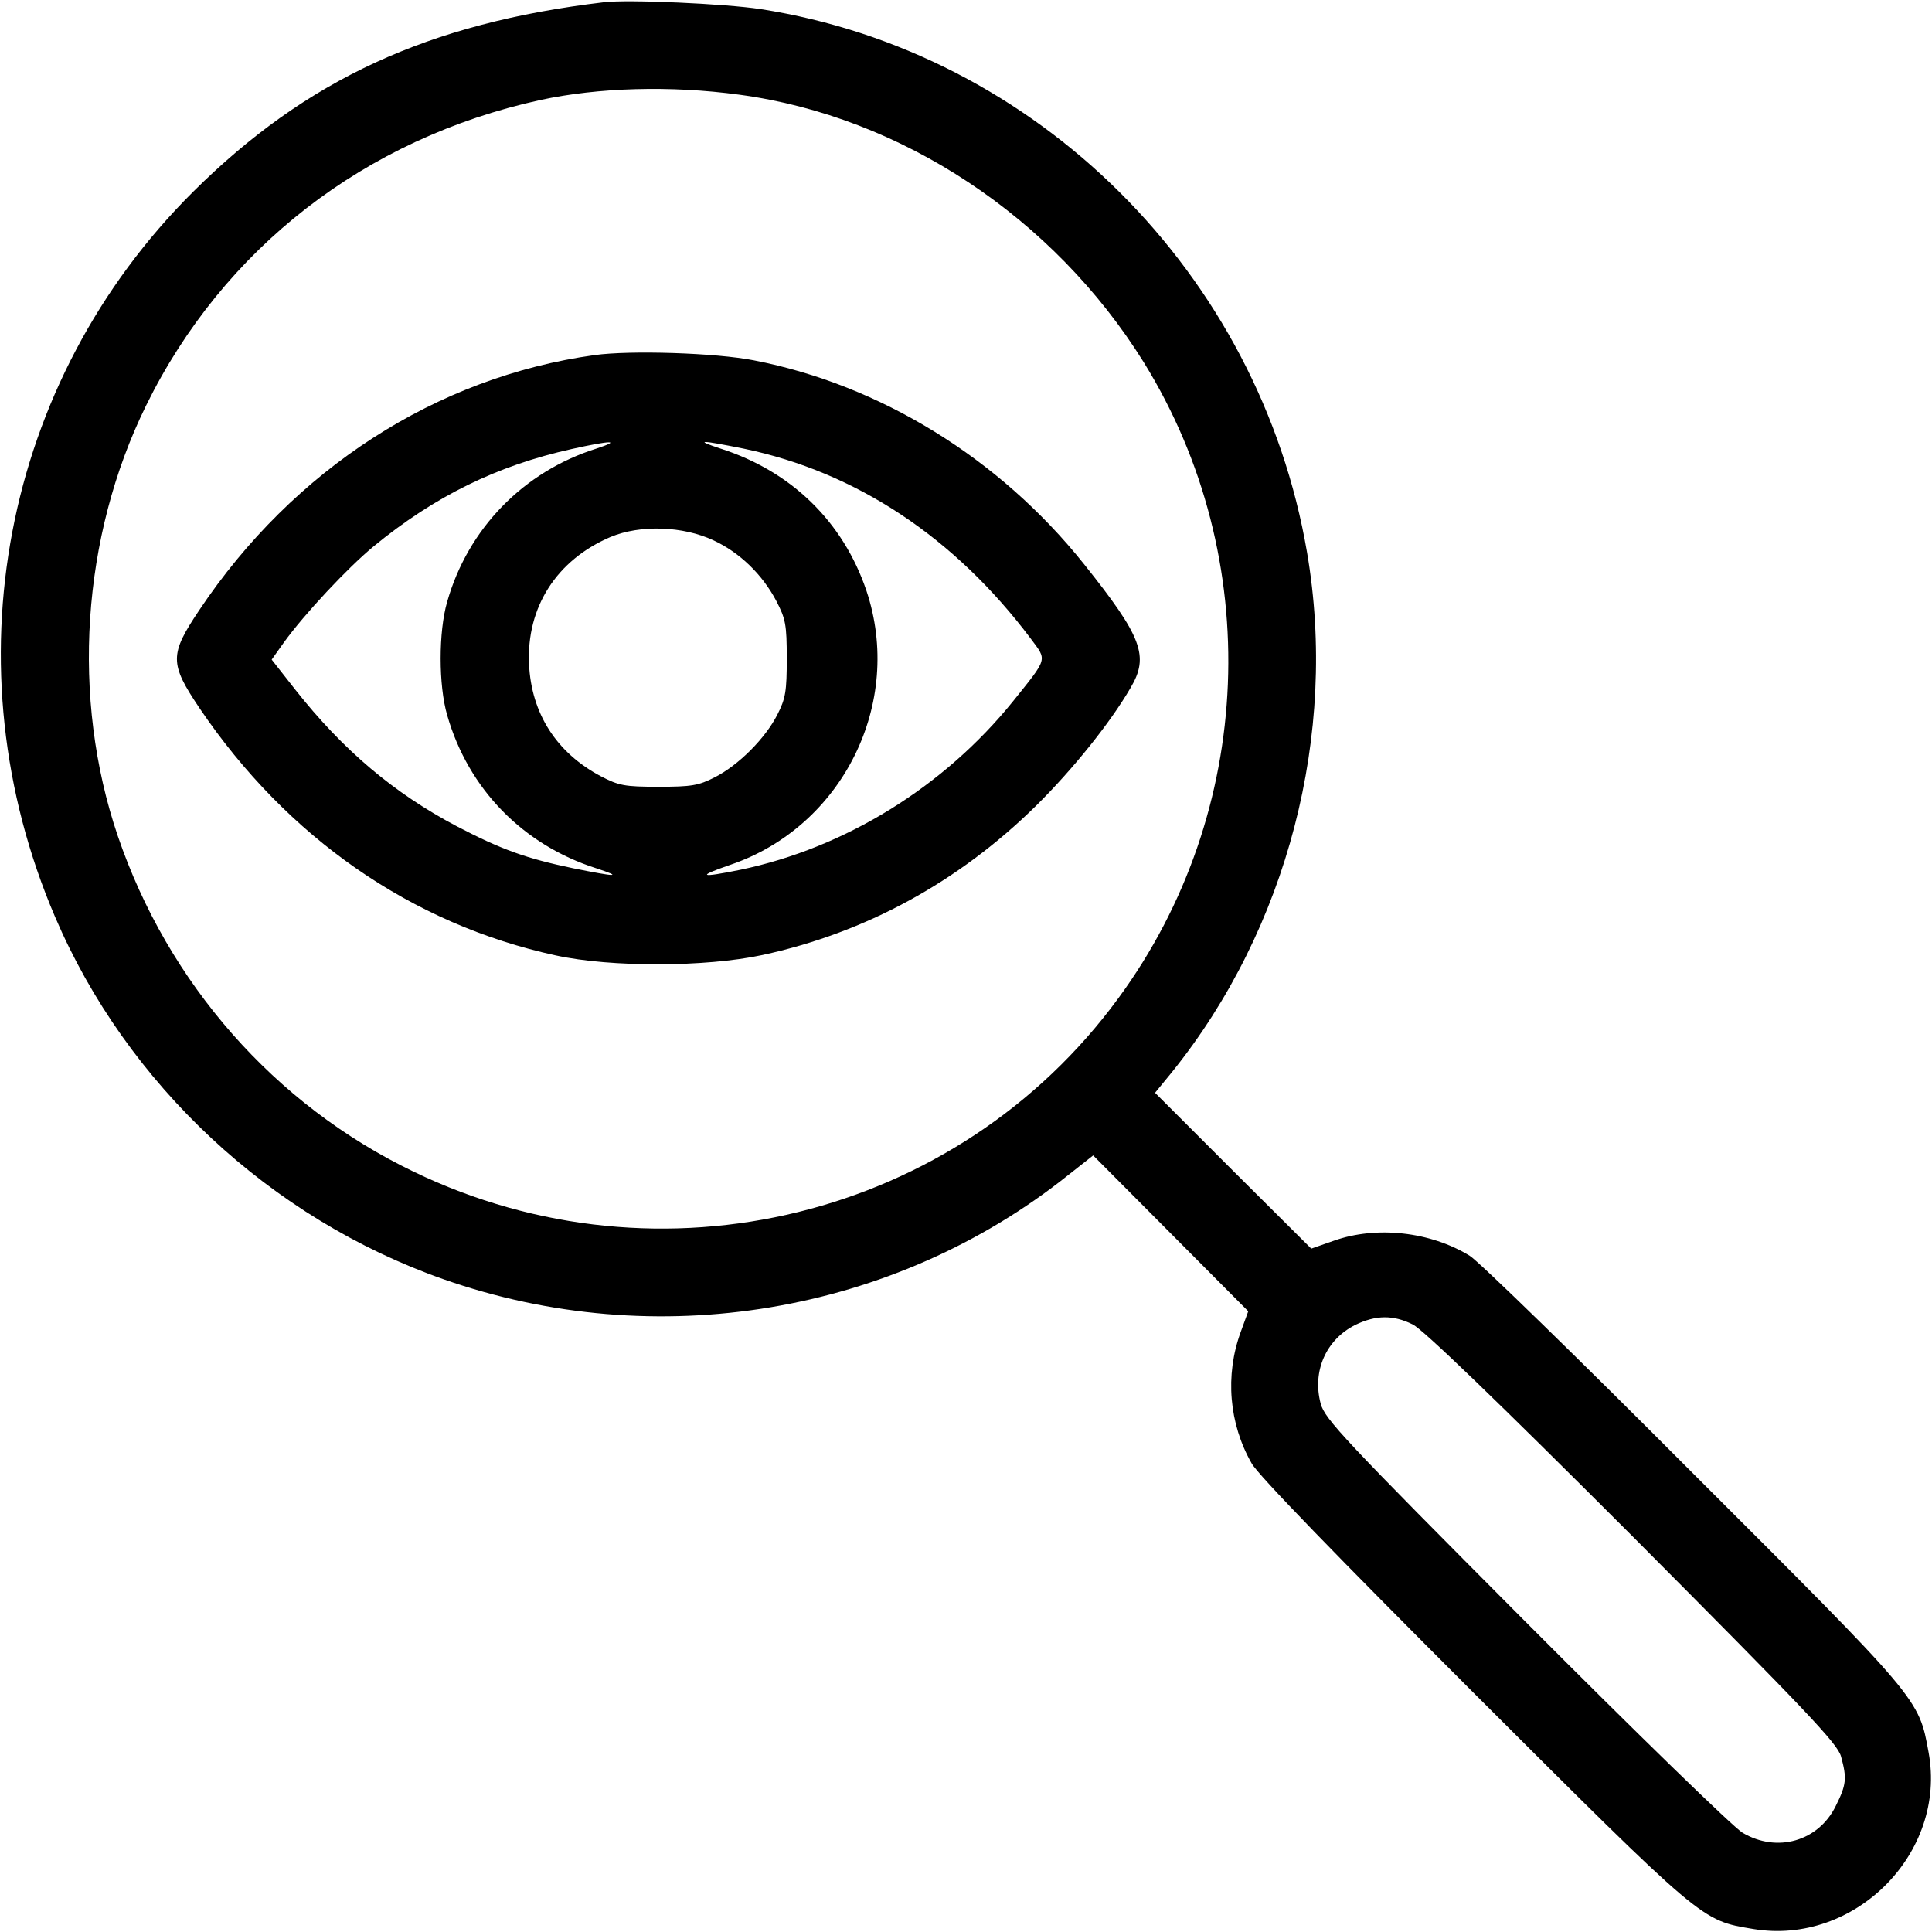<?xml version="1.0" standalone="no"?>
<!DOCTYPE svg PUBLIC "-//W3C//DTD SVG 20010904//EN"
 "http://www.w3.org/TR/2001/REC-SVG-20010904/DTD/svg10.dtd">
<svg version="1.0" xmlns="http://www.w3.org/2000/svg"
 width="512pt" height="512pt" viewBox="0 0 512 512"
 preserveAspectRatio="xMidYMid meet">

<g transform="translate(0,512) scale(0.1,-0.1)"
 stroke="none">
<path d="M1600 5114 c-464 -55 -788 -204 -1088 -502 -506 -503 -650 -1259
-366 -1922 190 -444 571 -799 1029 -960 563 -198 1194 -93 1656 276 l66 52
205 -206 206 -207 -20 -55 c-42 -115 -31 -243 29 -348 16 -30 232 -252 587
-607 612 -611 604 -604 742 -627 269 -45 514 201 465 468 -26 143 -22 138
-625 740 -303 304 -569 563 -591 576 -104 64 -247 80 -360 40 l-60 -21 -207
206 -207 207 45 55 c306 380 440 896 358 1376 -126 740 -715 1327 -1449 1441
-92 14 -351 26 -415 18z m360 -245 c429 -58 832 -325 1071 -709 322 -520 295
-1192 -67 -1685 -427 -583 -1214 -776 -1868 -460 -368 177 -651 499 -784 890
-124 365 -96 792 75 1140 205 417 580 708 1045 810 153 33 344 39 528 14z
m1784 -3259 c27 -13 223 -202 583 -562 461 -463 543 -549 552 -583 16 -58 14
-75 -14 -131 -46 -94 -156 -125 -247 -71 -24 14 -282 265 -575 559 -480 482
-532 537 -543 578 -23 86 14 170 92 209 54 26 100 27 152 1z"/>
<path d="M1576 4179 c-419 -58 -798 -302 -1048 -676 -79 -118 -79 -141 1 -260
232 -343 562 -572 944 -655 147 -32 398 -31 547 1 274 59 521 194 726 396 97
96 196 219 250 312 50 84 31 135 -124 329 -223 279 -539 474 -874 539 -101 20
-328 27 -422 14z m4 -248 c-193 -61 -340 -212 -395 -406 -23 -79 -23 -221 0
-300 56 -196 201 -344 395 -406 73 -24 53 -23 -61 0 -125 26 -191 50 -308 111
-167 88 -302 202 -429 363 l-62 79 32 45 c54 75 169 198 238 255 162 133 327
214 525 258 103 23 135 24 65 1z m391 0 c298 -62 559 -235 761 -504 43 -58 46
-49 -47 -165 -183 -227 -445 -389 -723 -447 -108 -22 -117 -18 -27 13 298 101
461 429 361 727 -62 183 -199 316 -386 376 -73 24 -53 23 61 0z m-80 -243 c69
-32 129 -90 166 -160 25 -48 28 -63 28 -153 0 -87 -3 -106 -25 -149 -32 -63
-103 -134 -166 -166 -43 -22 -62 -25 -149 -25 -90 0 -105 3 -153 28 -117 62
-184 166 -190 297 -7 151 73 276 216 337 79 33 192 29 273 -9z"/>
</g>
</svg>

